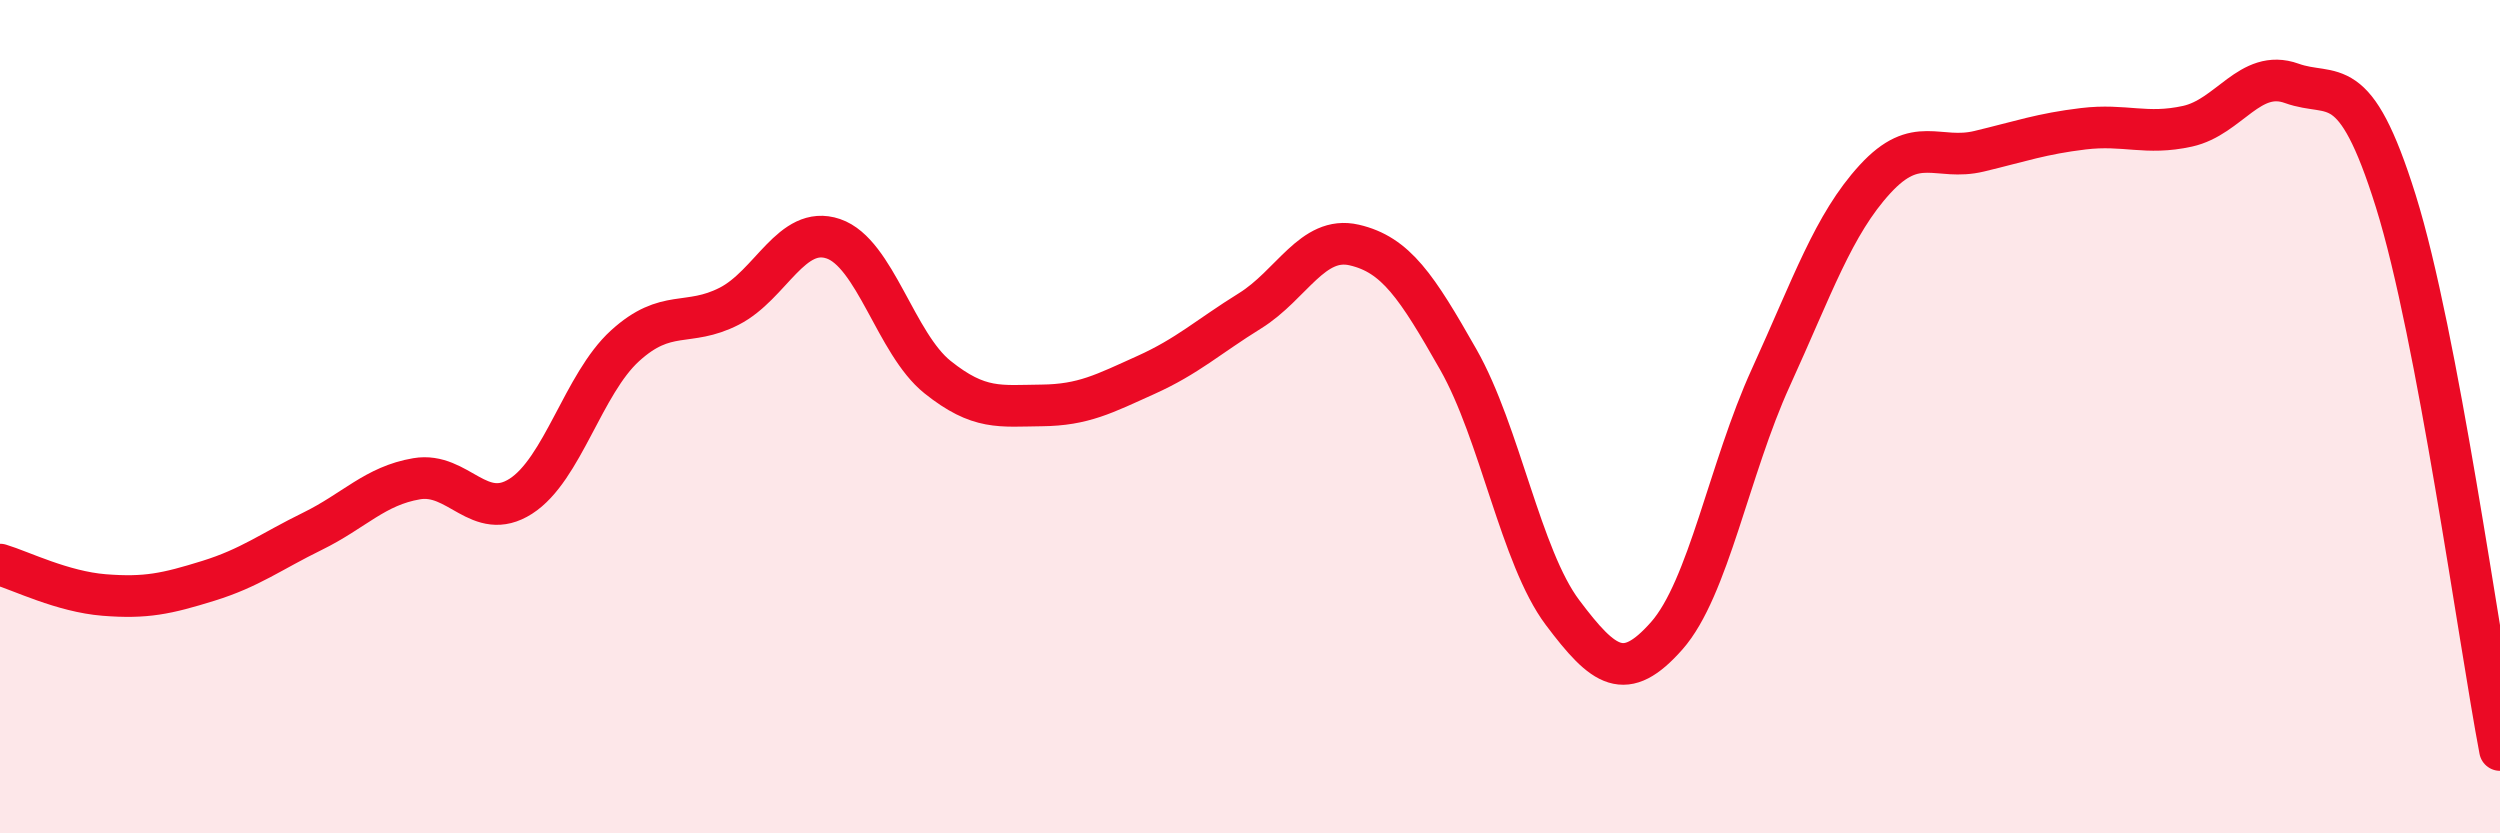 
    <svg width="60" height="20" viewBox="0 0 60 20" xmlns="http://www.w3.org/2000/svg">
      <path
        d="M 0,13.55 C 0.5,13.7 1.5,14.2 2.5,14.28 C 3.5,14.36 4,14.25 5,13.94 C 6,13.63 6.5,13.24 7.5,12.75 C 8.5,12.26 9,11.66 10,11.49 C 11,11.32 11.5,12.55 12.5,11.91 C 13.5,11.27 14,9.21 15,8.3 C 16,7.39 16.5,7.86 17.5,7.35 C 18.5,6.84 19,5.39 20,5.73 C 21,6.07 21.5,8.25 22.5,9.05 C 23.5,9.85 24,9.74 25,9.73 C 26,9.72 26.5,9.45 27.5,9 C 28.5,8.55 29,8.08 30,7.46 C 31,6.84 31.5,5.65 32.5,5.88 C 33.5,6.11 34,6.87 35,8.63 C 36,10.39 36.5,13.37 37.5,14.7 C 38.5,16.03 39,16.39 40,15.26 C 41,14.13 41.5,11.25 42.5,9.06 C 43.5,6.87 44,5.39 45,4.3 C 46,3.21 46.5,3.87 47.5,3.63 C 48.5,3.39 49,3.21 50,3.09 C 51,2.97 51.5,3.25 52.5,3.03 C 53.5,2.81 54,1.64 55,2 C 56,2.36 56.5,1.63 57.5,4.83 C 58.5,8.03 59.5,15.37 60,18L60 20L0 20Z"
        fill="#EB0A25"
        opacity="0.1"
        stroke-linecap="round"
        stroke-linejoin="round"
      />
      <path
        d="M 0,13.55 C 0.5,13.7 1.5,14.2 2.5,14.28 C 3.5,14.36 4,14.25 5,13.94 C 6,13.63 6.5,13.24 7.5,12.75 C 8.5,12.26 9,11.66 10,11.49 C 11,11.32 11.5,12.55 12.5,11.91 C 13.5,11.27 14,9.21 15,8.3 C 16,7.39 16.5,7.86 17.5,7.35 C 18.5,6.84 19,5.39 20,5.73 C 21,6.07 21.5,8.25 22.5,9.05 C 23.5,9.85 24,9.74 25,9.73 C 26,9.72 26.5,9.45 27.5,9 C 28.5,8.55 29,8.08 30,7.46 C 31,6.84 31.5,5.65 32.5,5.88 C 33.5,6.11 34,6.87 35,8.63 C 36,10.39 36.5,13.37 37.5,14.7 C 38.5,16.03 39,16.39 40,15.26 C 41,14.13 41.5,11.25 42.5,9.06 C 43.5,6.87 44,5.39 45,4.3 C 46,3.21 46.5,3.87 47.5,3.63 C 48.5,3.39 49,3.21 50,3.09 C 51,2.97 51.5,3.25 52.5,3.03 C 53.5,2.81 54,1.64 55,2 C 56,2.36 56.5,1.63 57.5,4.83 C 58.5,8.03 59.5,15.37 60,18"
        stroke="#EB0A25"
        stroke-width="1"
        fill="none"
        stroke-linecap="round"
        stroke-linejoin="round"
      />
    </svg>
  